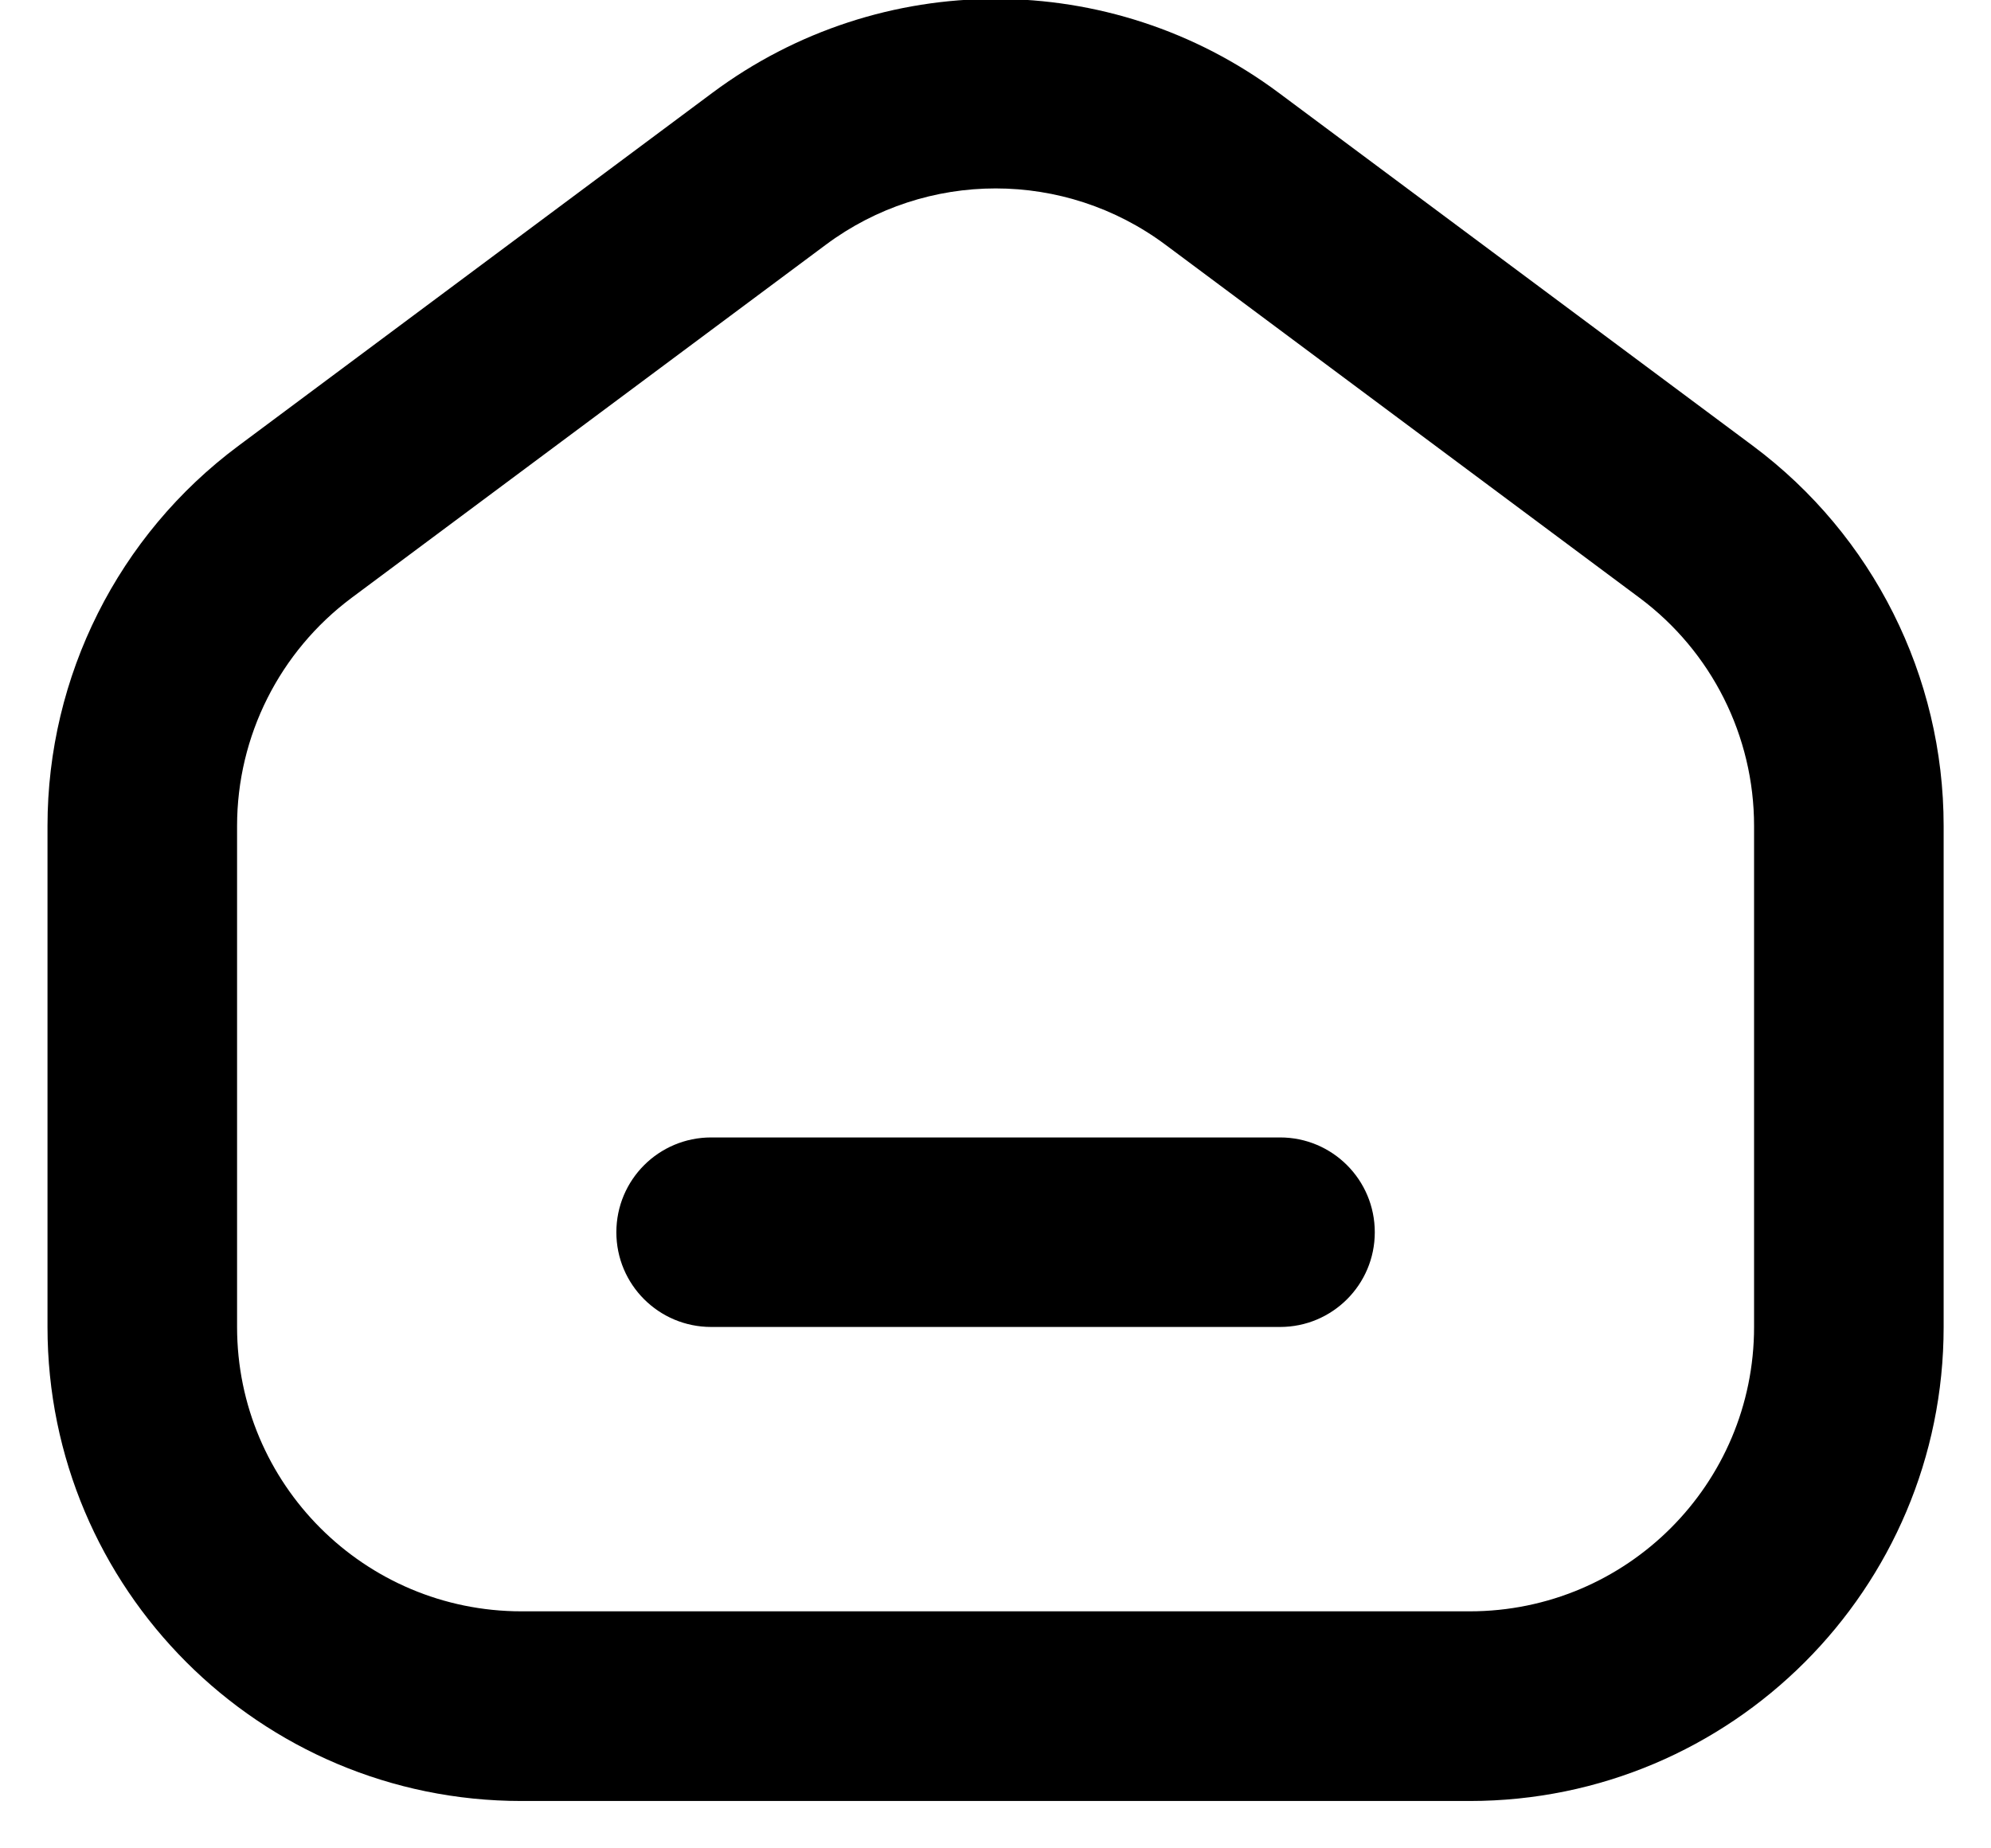 <svg width="14" height="13" viewBox="0 0 14 13" fill="none" xmlns="http://www.w3.org/2000/svg">
<path fill-rule="evenodd" clip-rule="evenodd" d="M8.196 1.722C7.487 1.193 6.515 1.193 5.806 1.722L2.472 4.205C1.966 4.583 1.667 5.177 1.667 5.809V9.333C1.667 10.438 2.563 11.333 3.667 11.333H10.334C11.439 11.333 12.334 10.438 12.334 9.333V5.809C12.334 5.177 12.036 4.583 11.529 4.205L8.196 1.722ZM5.009 0.653C6.191 -0.228 7.811 -0.228 8.992 0.653L12.326 3.136C13.17 3.765 13.667 4.756 13.667 5.809V9.333C13.667 11.174 12.175 12.667 10.334 12.667H3.667C1.826 12.667 0.334 11.174 0.334 9.333V5.809C0.334 4.756 0.831 3.765 1.676 3.136L5.009 0.653Z" fill="black"/>
<path fill-rule="evenodd" clip-rule="evenodd" d="M4.334 8.667C4.334 8.298 4.632 8 5.001 8H9.001C9.369 8 9.667 8.298 9.667 8.667C9.667 9.035 9.369 9.333 9.001 9.333H5.001C4.632 9.333 4.334 9.035 4.334 8.667Z" fill="black"/>
</svg>
